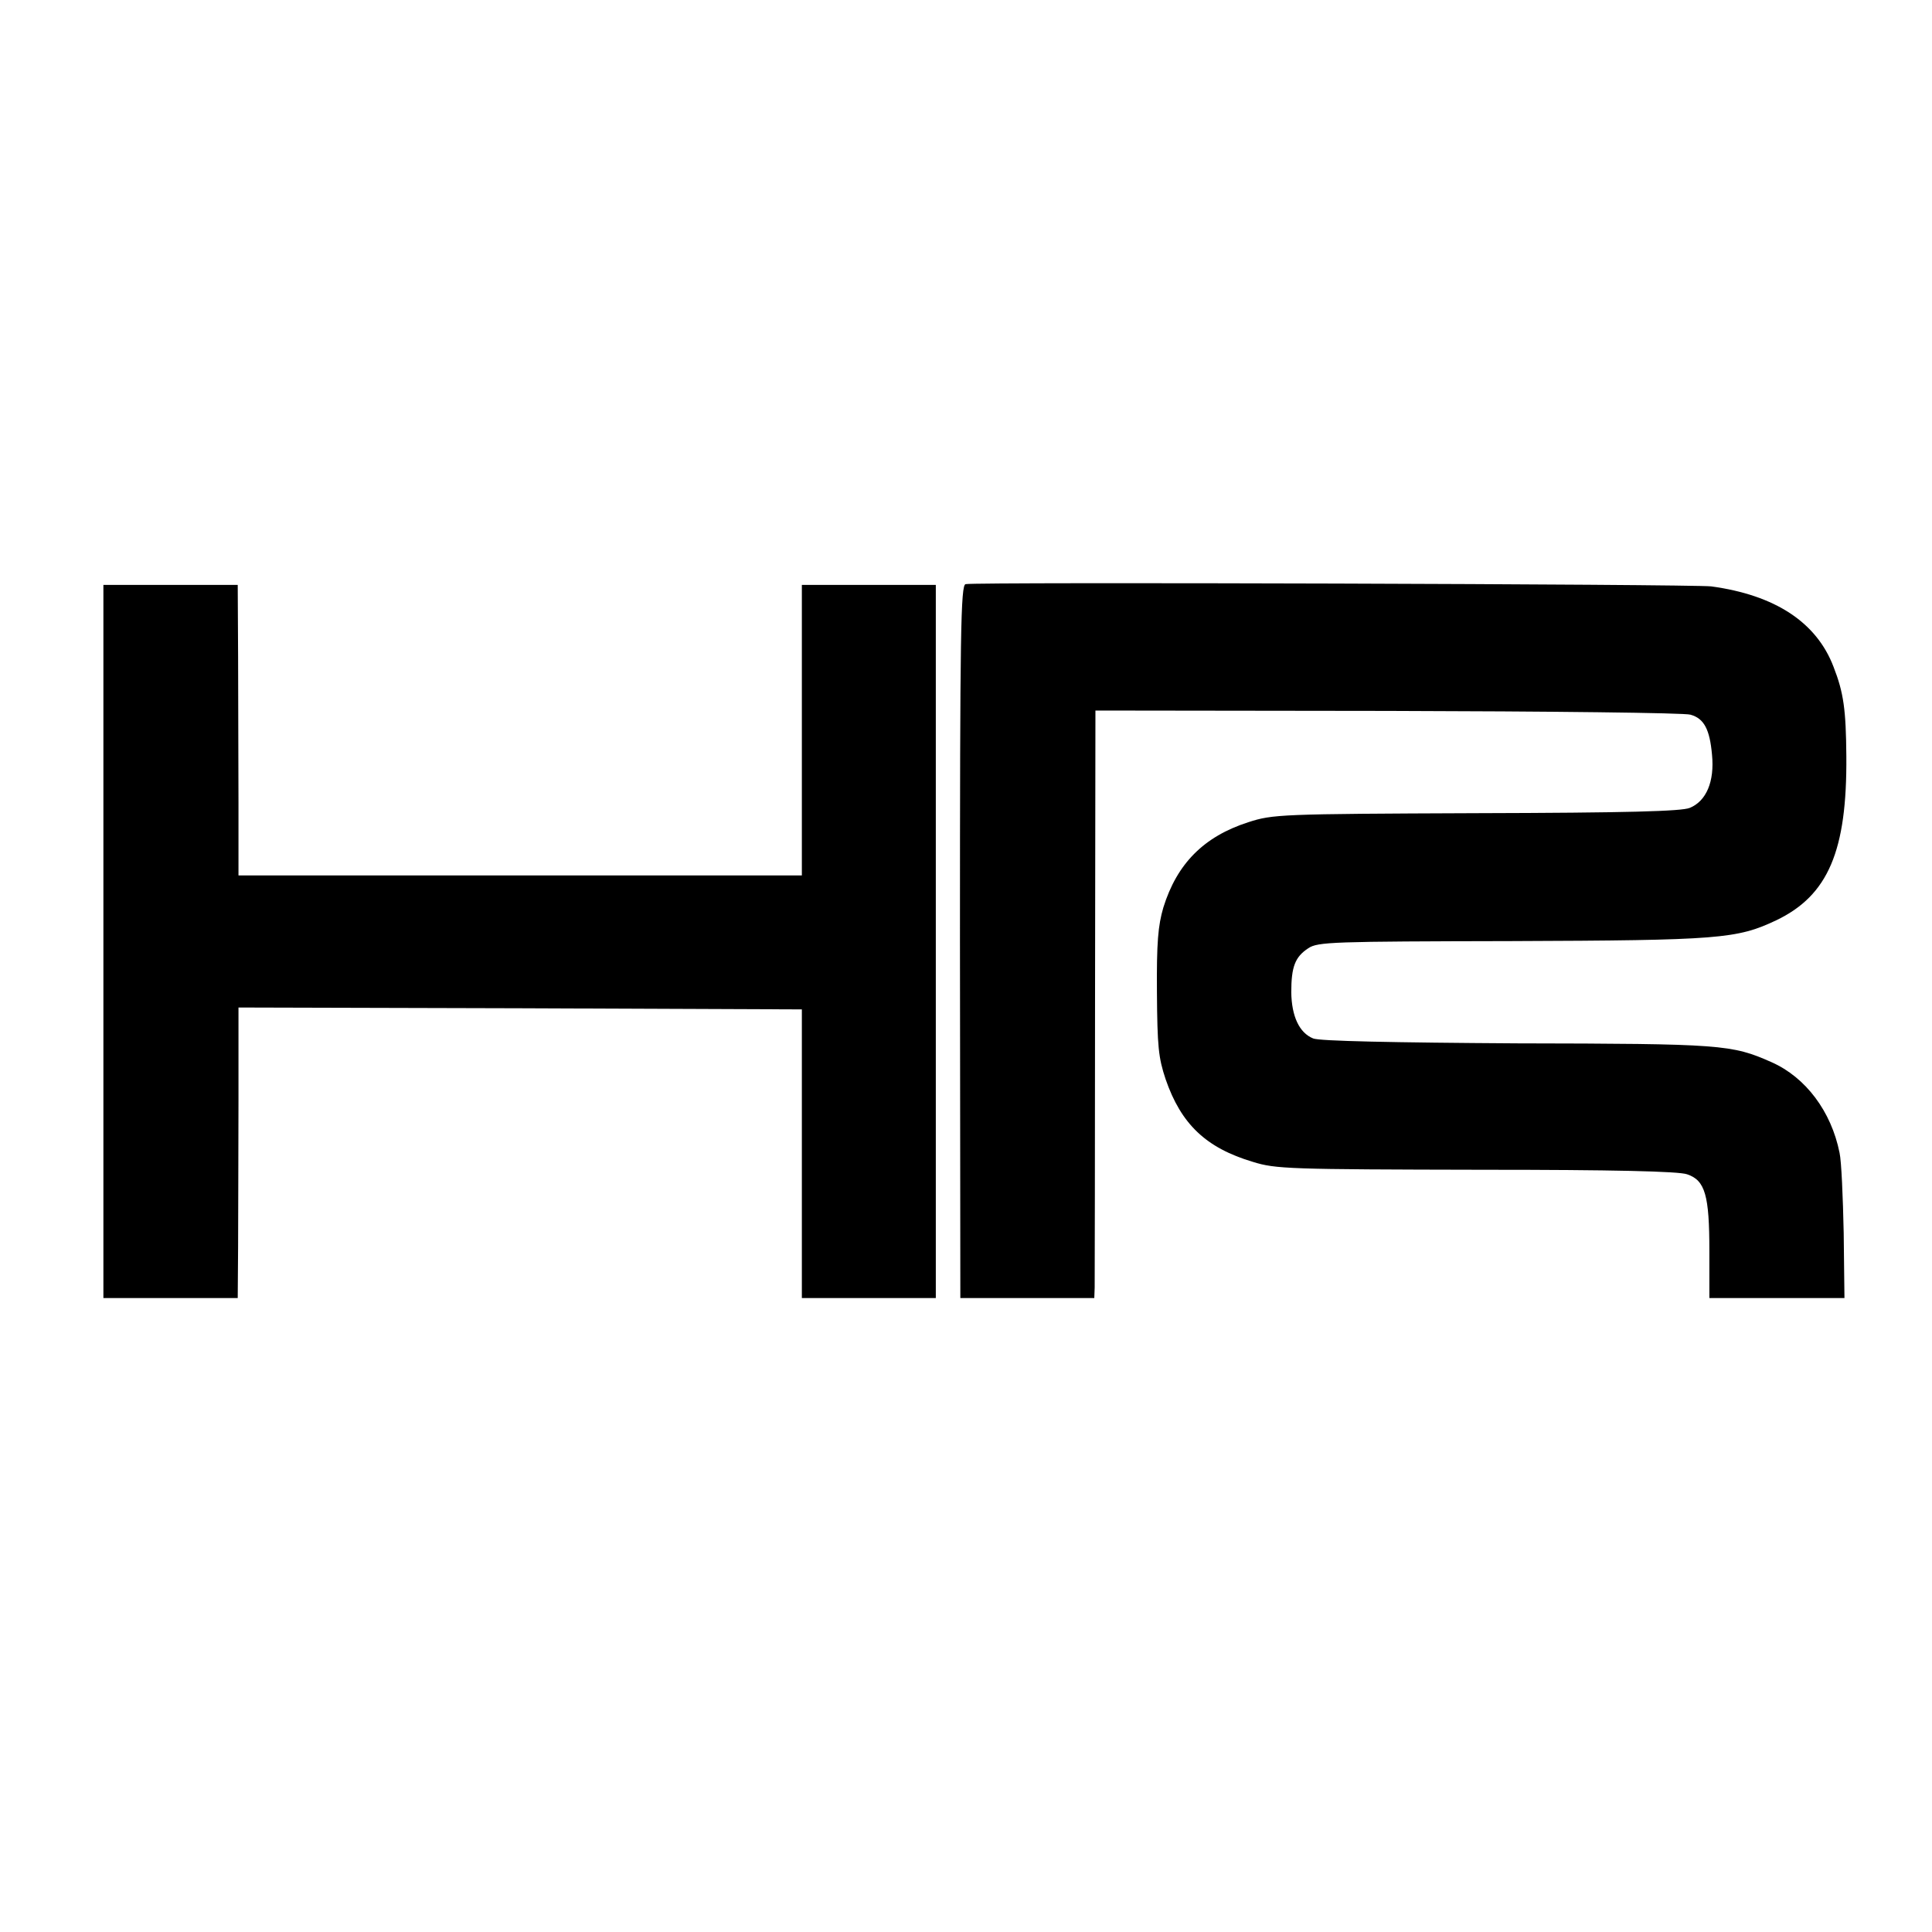 <?xml version="1.0" standalone="no"?>
<!DOCTYPE svg PUBLIC "-//W3C//DTD SVG 20010904//EN"
 "http://www.w3.org/TR/2001/REC-SVG-20010904/DTD/svg10.dtd">
<svg version="1.0" xmlns="http://www.w3.org/2000/svg"
 width="512pt" height="512pt" viewBox="0 0 512 512"
 preserveAspectRatio="xMidYMid meet">
<g transform="translate(0,512) scale(0.1,-0.1)"
fill="#000000" stroke="none">
<path d="M2559 3572 c-13 -2 -15 -127 -15 -947 l1 -945 177 0 178 0 1 28 c0
15 1 365 1 778 l1 751 776 -1 c427 -1 787 -5 801 -10 36 -10 51 -39 57 -106 7
-71 -15 -123 -59 -141 -22 -9 -164 -13 -566 -14 -521 -2 -539 -3 -604 -24
-118 -38 -189 -110 -225 -226 -14 -48 -18 -92 -17 -225 1 -144 4 -173 23 -230
41 -119 107 -182 231 -219 61 -19 94 -20 612 -21 341 0 517 -4 539 -12 48 -16
59 -56 59 -203 l0 -125 179 0 179 0 -2 172 c-2 95 -6 191 -11 213 -22 110 -90
200 -180 240 -106 47 -131 49 -675 50 -328 2 -524 6 -540 13 -37 15 -57 59
-58 122 0 68 10 94 45 117 25 17 64 18 538 19 553 2 598 6 702 55 138 66 188
184 186 435 -1 123 -7 168 -34 237 -45 118 -155 190 -324 213 -47 6 -1945 12
-1976 6z"/>
<path d="M274 2625 l0 -945 178 0 178 0 1 138 c0 75 1 248 1 385 l0 247 746
-2 747 -3 0 -382 0 -383 177 0 178 0 0 945 0 945 -178 0 -177 0 0 -385 0 -385
-746 0 -747 0 0 193 c0 105 -1 279 -1 385 l-1 192 -178 0 -178 0 0 -945z"/>
</g>
</svg>
